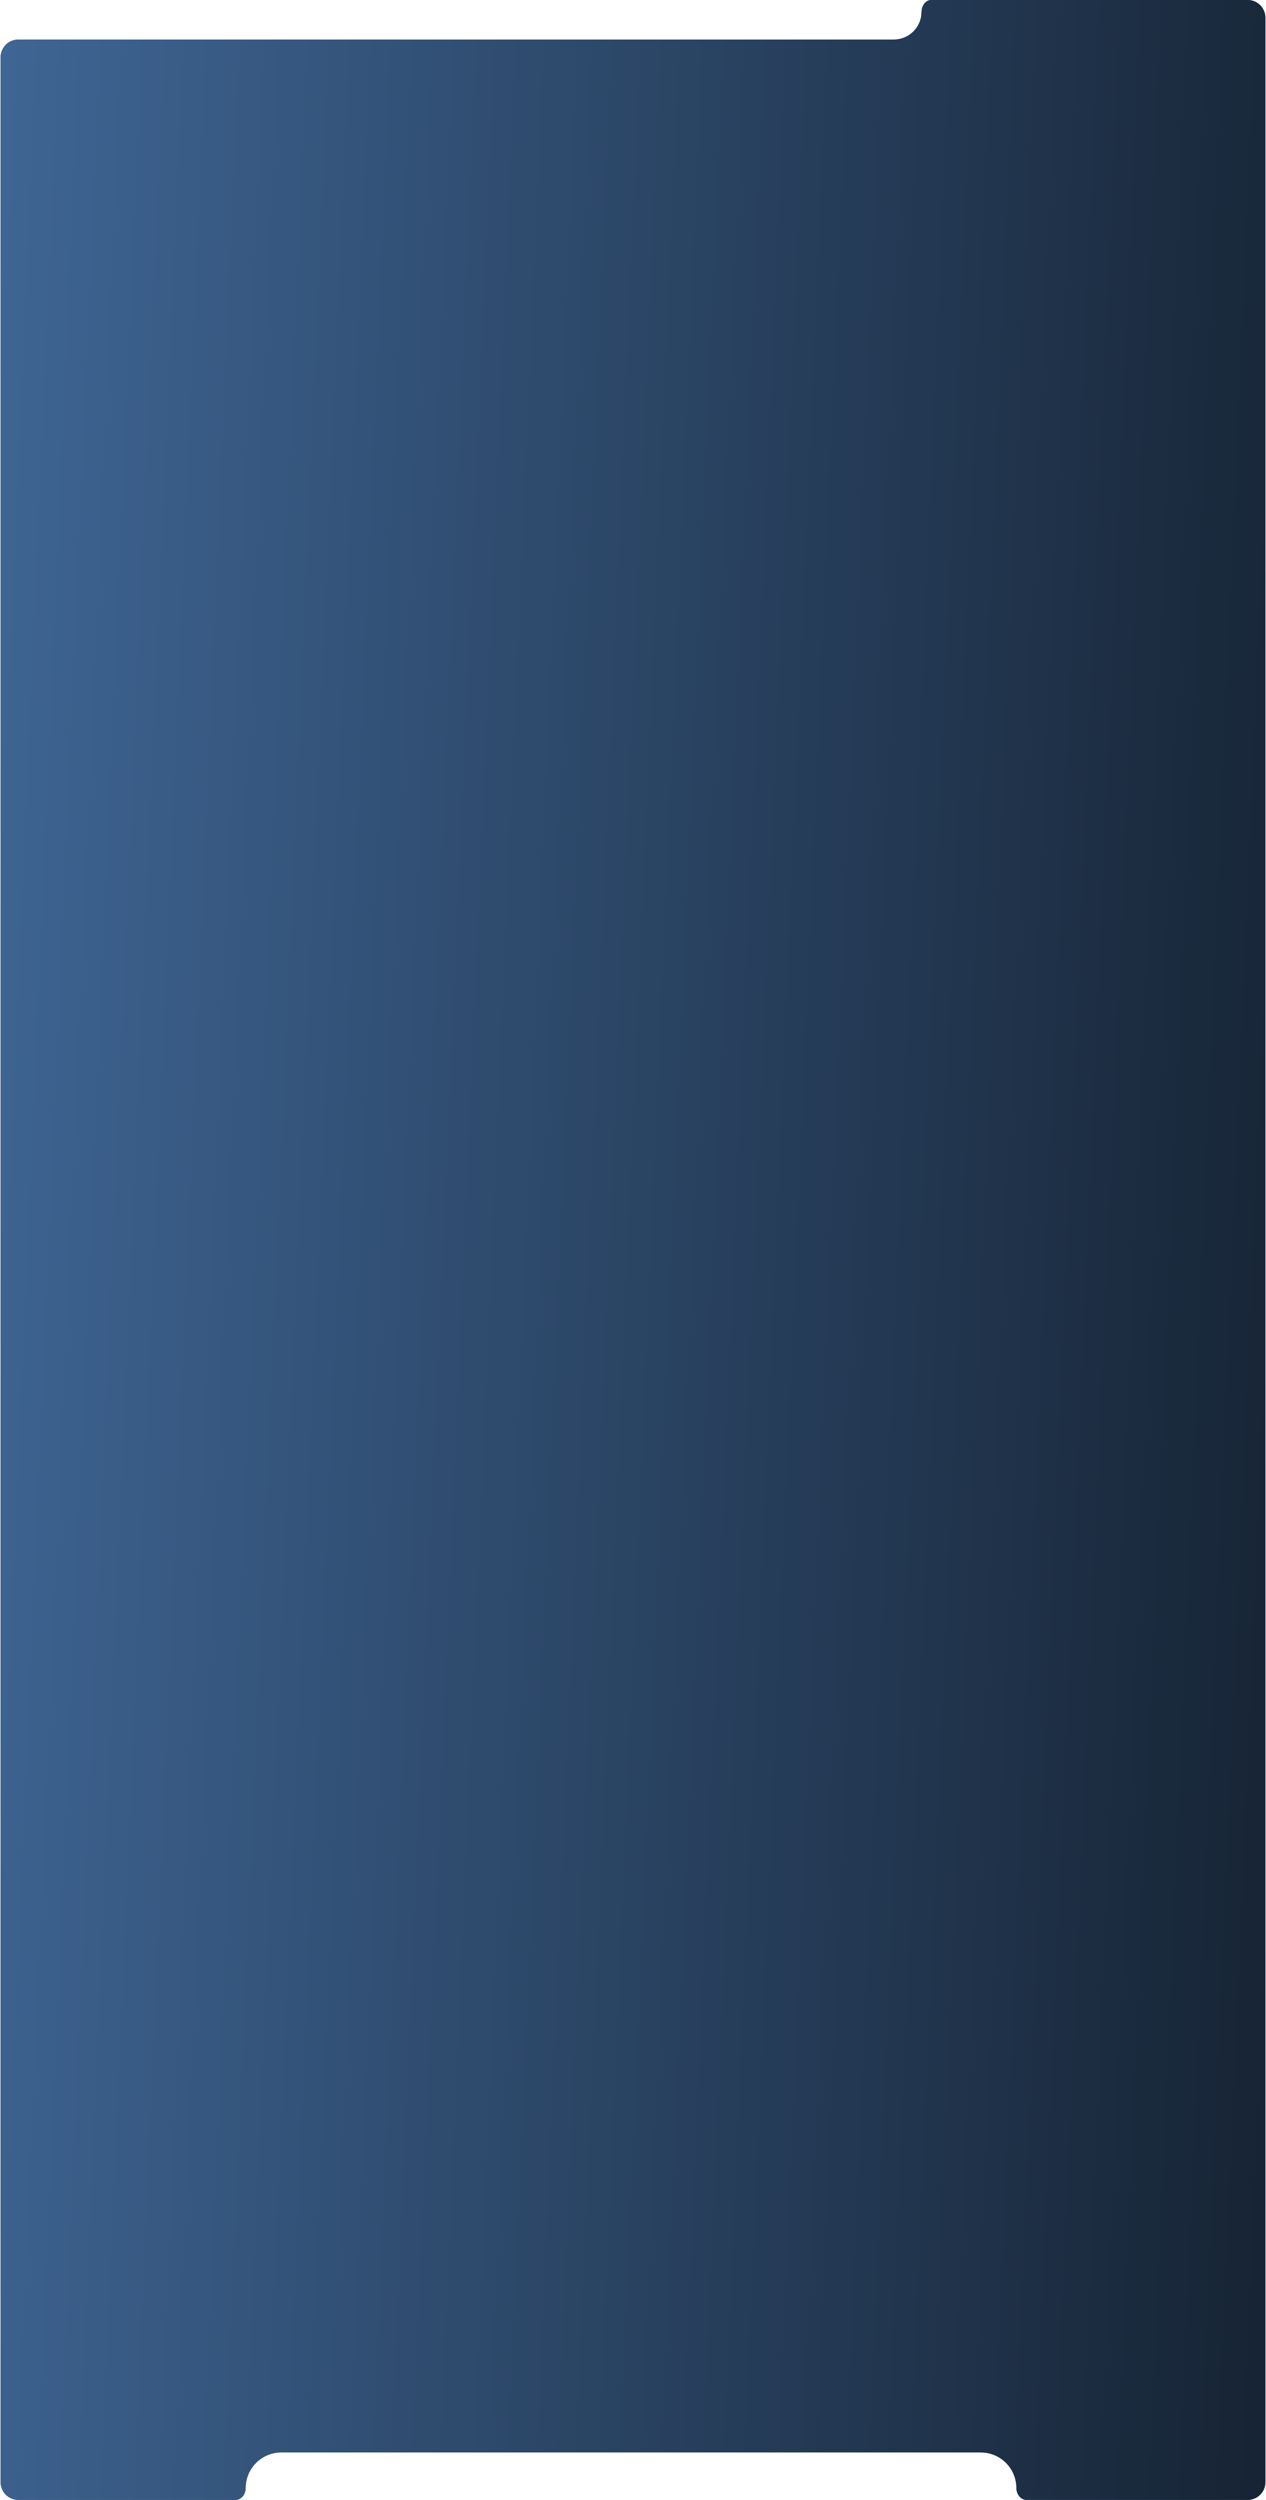 <?xml version="1.0" encoding="UTF-8"?> <svg xmlns="http://www.w3.org/2000/svg" width="856" height="1689" viewBox="0 0 856 1689" fill="none"><path fill-rule="evenodd" clip-rule="evenodd" d="M12.405 1689C5.778 1689 0.405 1683.63 0.405 1677V38.725C0.405 32.097 5.778 26.725 12.405 26.725H604.383C614.715 26.725 623.09 18.349 623.09 8.017V8.017C623.09 4.171 625.728 0 629.575 0H843.595C850.222 0 855.595 5.373 855.595 12V1677C855.595 1683.63 850.222 1689 843.595 1689H694.033C690.045 1689 687.229 1684.97 687.229 1680.98V1680.98C687.229 1667.7 676.461 1656.93 663.177 1656.93H190.15C176.867 1656.93 166.098 1667.7 166.098 1680.98V1680.98C166.098 1684.97 163.283 1689 159.294 1689H12.405Z" fill="#3F6695"></path><path fill-rule="evenodd" clip-rule="evenodd" d="M12.405 1689C5.778 1689 0.405 1683.63 0.405 1677V38.725C0.405 32.097 5.778 26.725 12.405 26.725H604.383C614.715 26.725 623.09 18.349 623.09 8.017V8.017C623.09 4.171 625.728 0 629.575 0H843.595C850.222 0 855.595 5.373 855.595 12V1677C855.595 1683.63 850.222 1689 843.595 1689H694.033C690.045 1689 687.229 1684.97 687.229 1680.98V1680.98C687.229 1667.7 676.461 1656.93 663.177 1656.93H190.15C176.867 1656.93 166.098 1667.7 166.098 1680.98V1680.98C166.098 1684.97 163.283 1689 159.294 1689H12.405Z" fill="url(#paint0_linear_111_3593)"></path><defs><linearGradient id="paint0_linear_111_3593" x1="-18.302" y1="231.843" x2="962.889" y2="273.978" gradientUnits="userSpaceOnUse"><stop stop-color="#3F6695"></stop><stop offset="1" stop-color="#14202F"></stop></linearGradient></defs></svg> 